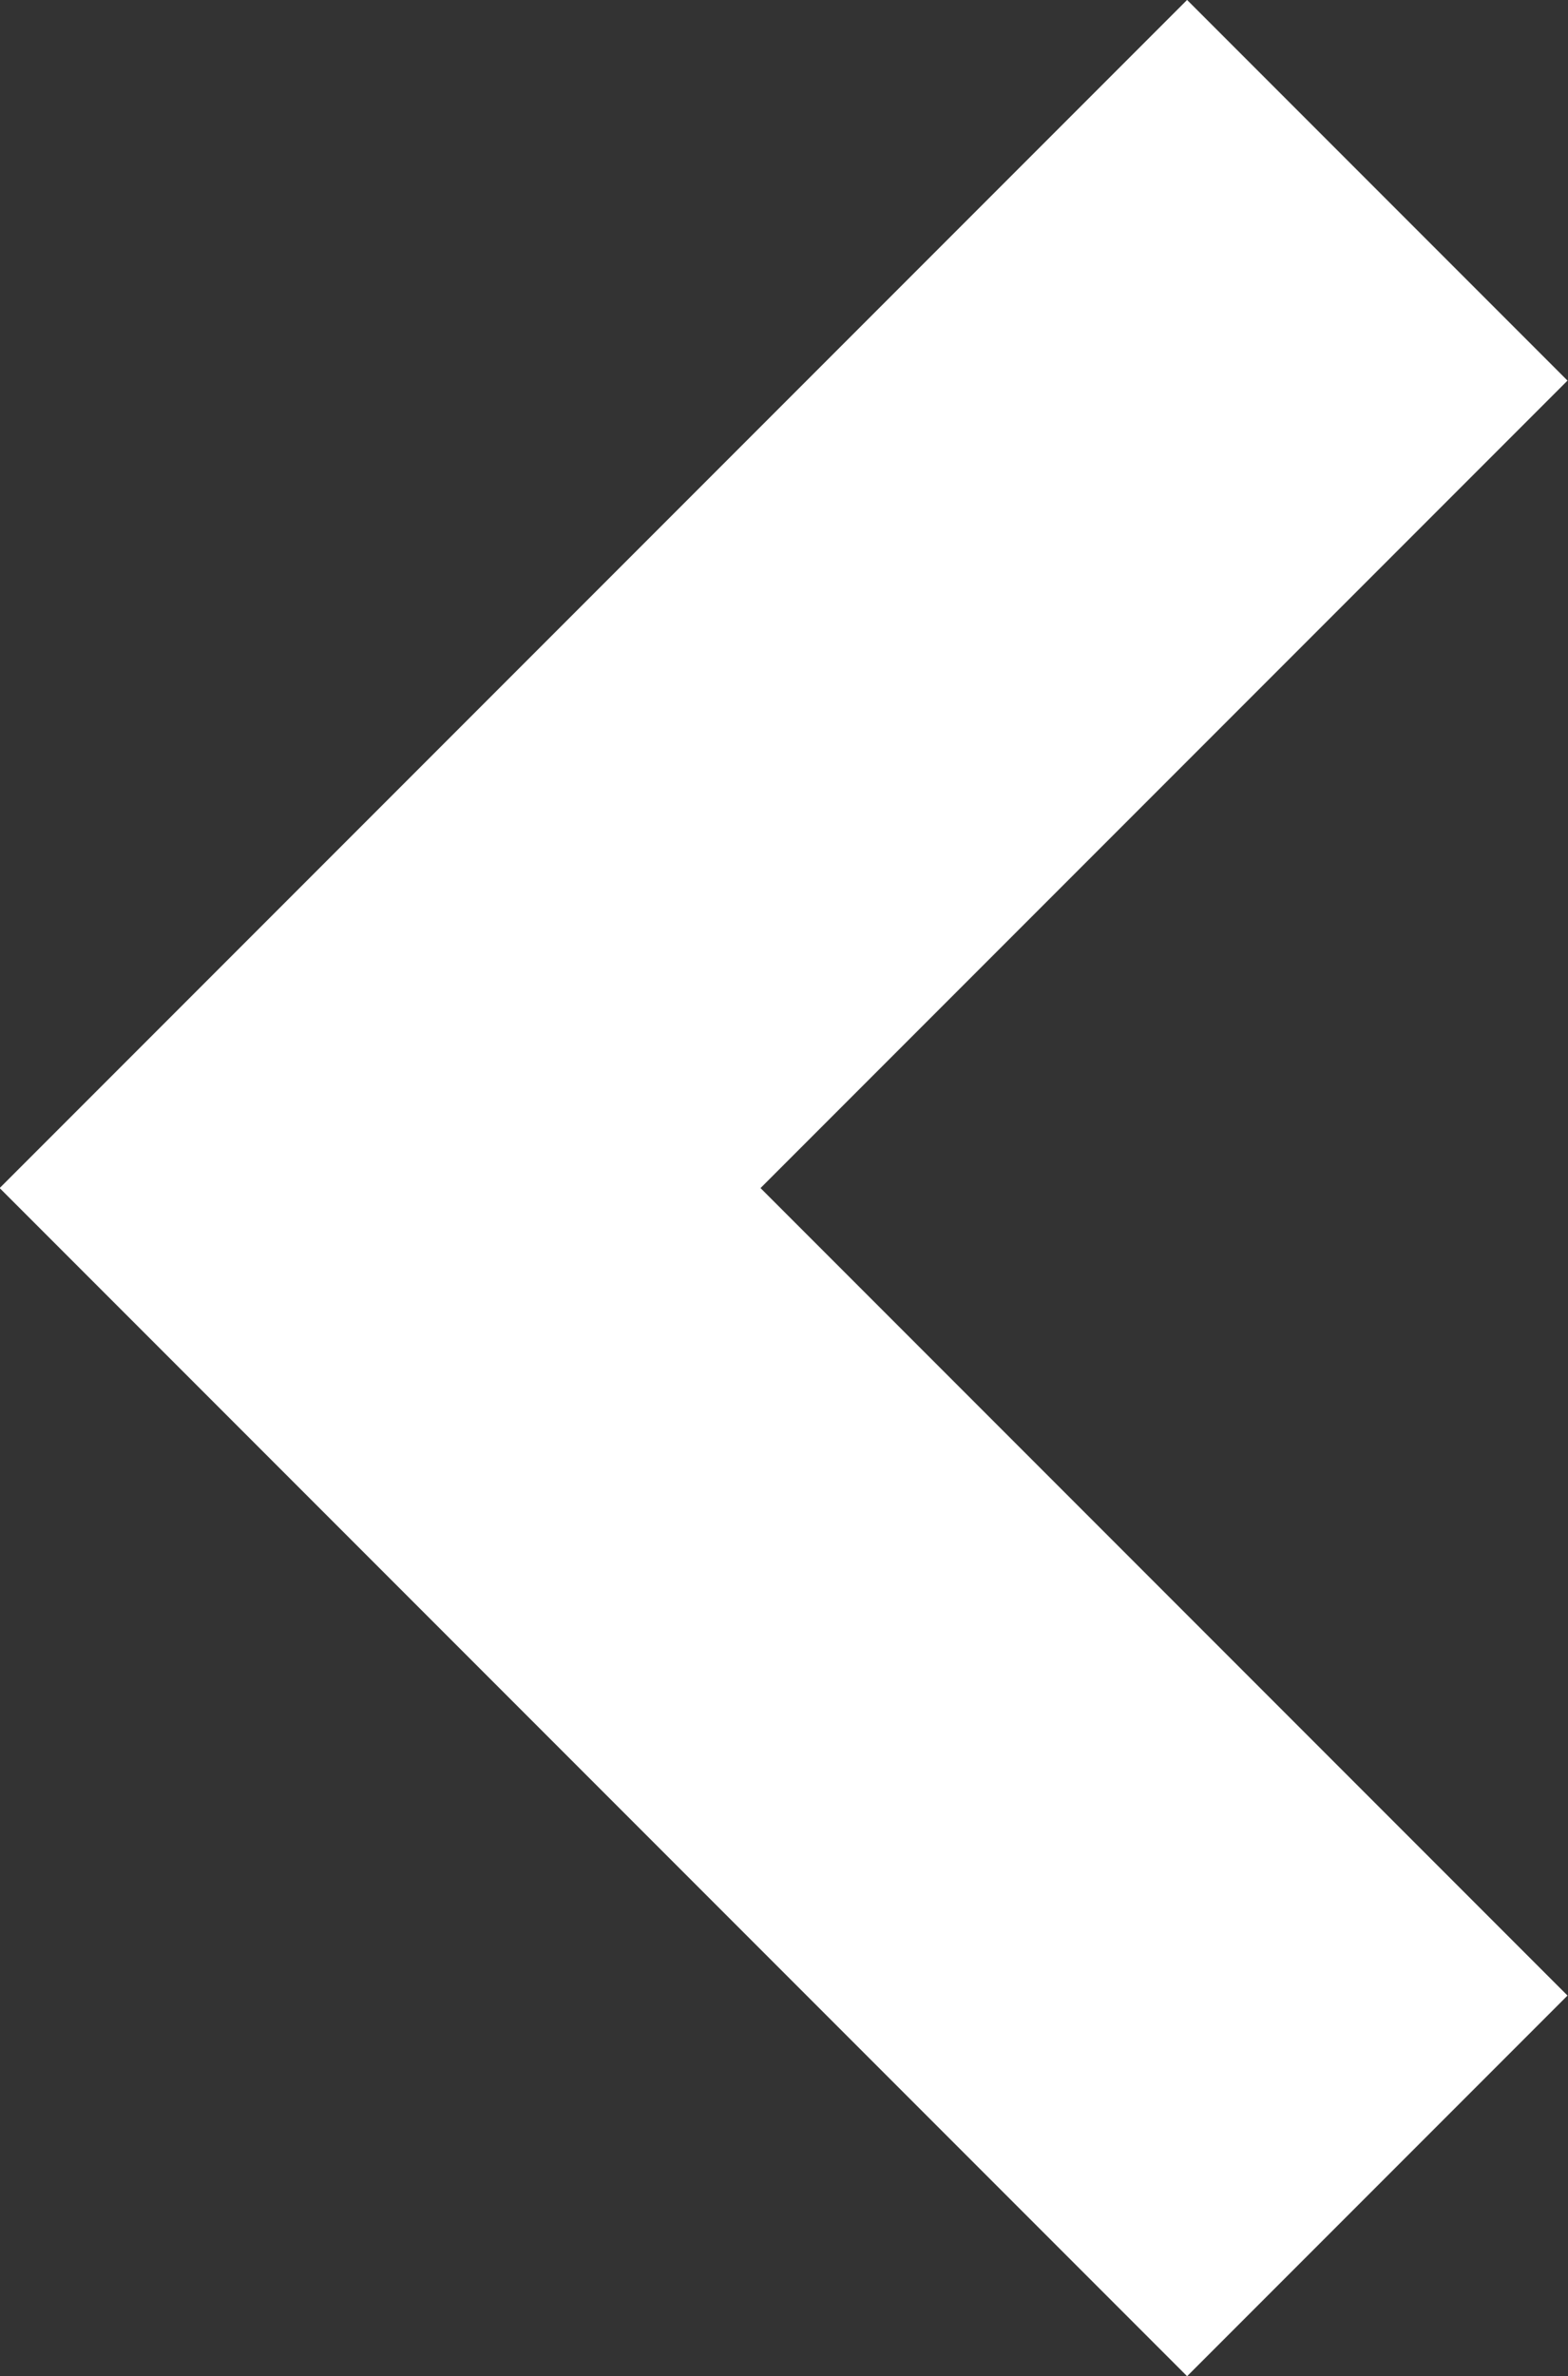 <?xml version="1.0" encoding="utf-8"?>
<!-- Generator: Adobe Illustrator 16.0.0, SVG Export Plug-In . SVG Version: 6.00 Build 0)  -->
<!DOCTYPE svg PUBLIC "-//W3C//DTD SVG 1.1//EN" "http://www.w3.org/Graphics/SVG/1.1/DTD/svg11.dtd">
<svg version="1.1" id="Layer_1" xmlns="http://www.w3.org/2000/svg" xmlns:xlink="http://www.w3.org/1999/xlink" x="0px" y="0px"
	 width="5.829px" height="8.828px" viewBox="0.58 -0.464 5.829 8.828" enable-background="new 0.58 -0.464 5.829 8.828"
	 xml:space="preserve">
<rect x="0.58" y="-0.464" width="5.829" height="8.828" fill="#333333" stroke="none"/>
<path fill="none" stroke="#FFFFFF" stroke-width="2" stroke-linecap="square" d="M4.993,0.95l-3,3l3,3"/>
</svg>
